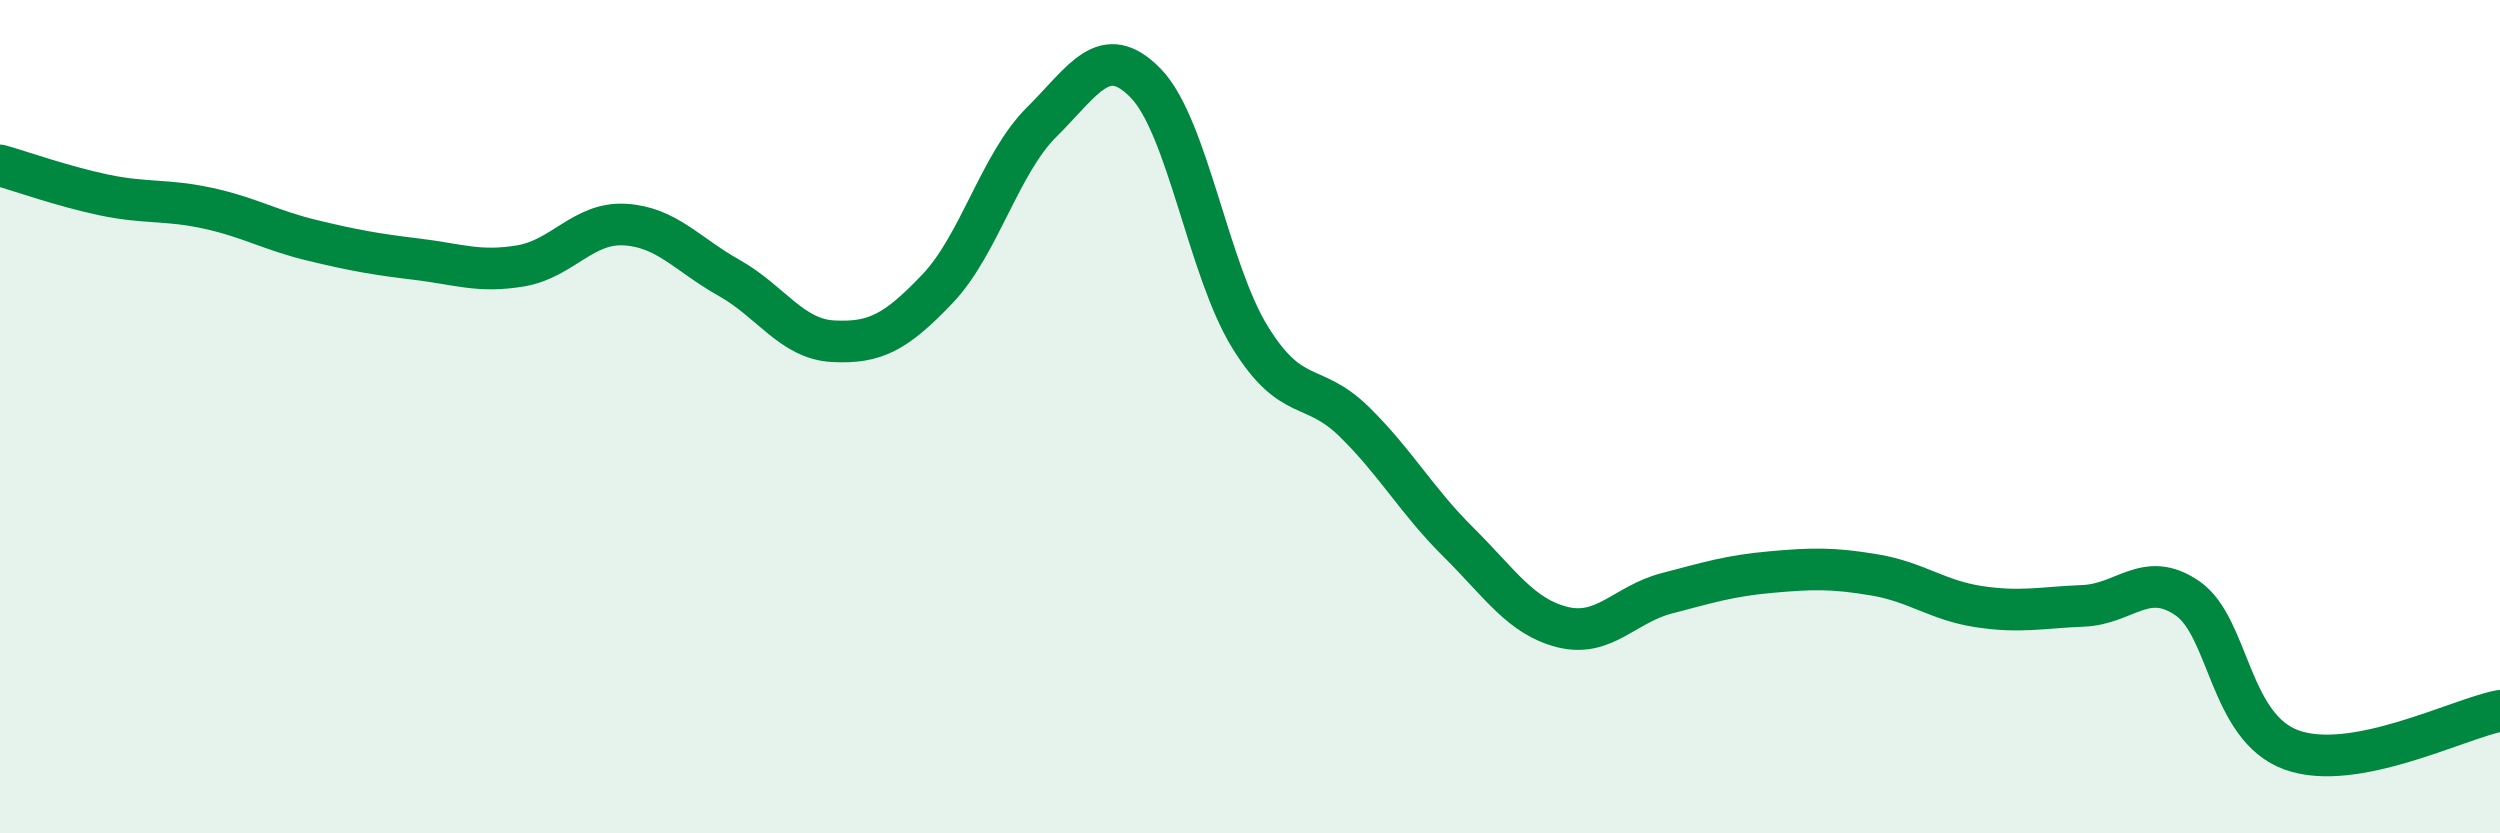 
    <svg width="60" height="20" viewBox="0 0 60 20" xmlns="http://www.w3.org/2000/svg">
      <path
        d="M 0,3.97 C 0.5,4.11 1.5,4.47 2.5,4.68 C 3.5,4.89 4,4.78 5,5 C 6,5.22 6.5,5.53 7.5,5.77 C 8.5,6.01 9,6.1 10,6.22 C 11,6.34 11.5,6.55 12.5,6.38 C 13.5,6.21 14,5.33 15,5.39 C 16,5.45 16.5,6.11 17.5,6.67 C 18.5,7.23 19,8.14 20,8.19 C 21,8.24 21.5,7.98 22.5,6.93 C 23.5,5.88 24,3.92 25,2.93 C 26,1.94 26.5,0.97 27.5,2 C 28.5,3.03 29,6.47 30,8.09 C 31,9.71 31.5,9.14 32.5,10.12 C 33.5,11.1 34,12.02 35,13.01 C 36,14 36.5,14.8 37.5,15.05 C 38.5,15.3 39,14.5 40,14.24 C 41,13.98 41.5,13.82 42.5,13.73 C 43.5,13.64 44,13.63 45,13.8 C 46,13.97 46.5,14.41 47.5,14.56 C 48.5,14.71 49,14.58 50,14.54 C 51,14.5 51.5,13.67 52.5,14.36 C 53.5,15.05 53.5,17.46 55,18 C 56.5,18.54 59,17.25 60,17.06L60 20L0 20Z"
        fill="#008740"
        opacity="0.1"
        stroke-linecap="round"
        stroke-linejoin="round"
      />
      <path
        d="M 0,3.97 C 0.5,4.11 1.5,4.47 2.5,4.68 C 3.5,4.89 4,4.78 5,5 C 6,5.22 6.5,5.53 7.5,5.77 C 8.5,6.01 9,6.1 10,6.22 C 11,6.34 11.5,6.55 12.5,6.38 C 13.5,6.21 14,5.33 15,5.39 C 16,5.45 16.5,6.11 17.5,6.67 C 18.5,7.23 19,8.14 20,8.19 C 21,8.24 21.5,7.98 22.5,6.93 C 23.5,5.88 24,3.92 25,2.93 C 26,1.94 26.5,0.97 27.5,2 C 28.5,3.03 29,6.47 30,8.09 C 31,9.71 31.5,9.14 32.5,10.12 C 33.5,11.1 34,12.02 35,13.01 C 36,14 36.5,14.8 37.5,15.05 C 38.5,15.3 39,14.5 40,14.24 C 41,13.98 41.5,13.82 42.5,13.73 C 43.5,13.64 44,13.63 45,13.8 C 46,13.97 46.5,14.41 47.5,14.56 C 48.5,14.71 49,14.58 50,14.54 C 51,14.5 51.5,13.67 52.5,14.36 C 53.5,15.05 53.5,17.46 55,18 C 56.5,18.54 59,17.25 60,17.06"
        stroke="#008740"
        stroke-width="1"
        fill="none"
        stroke-linecap="round"
        stroke-linejoin="round"
      />
    </svg>
  